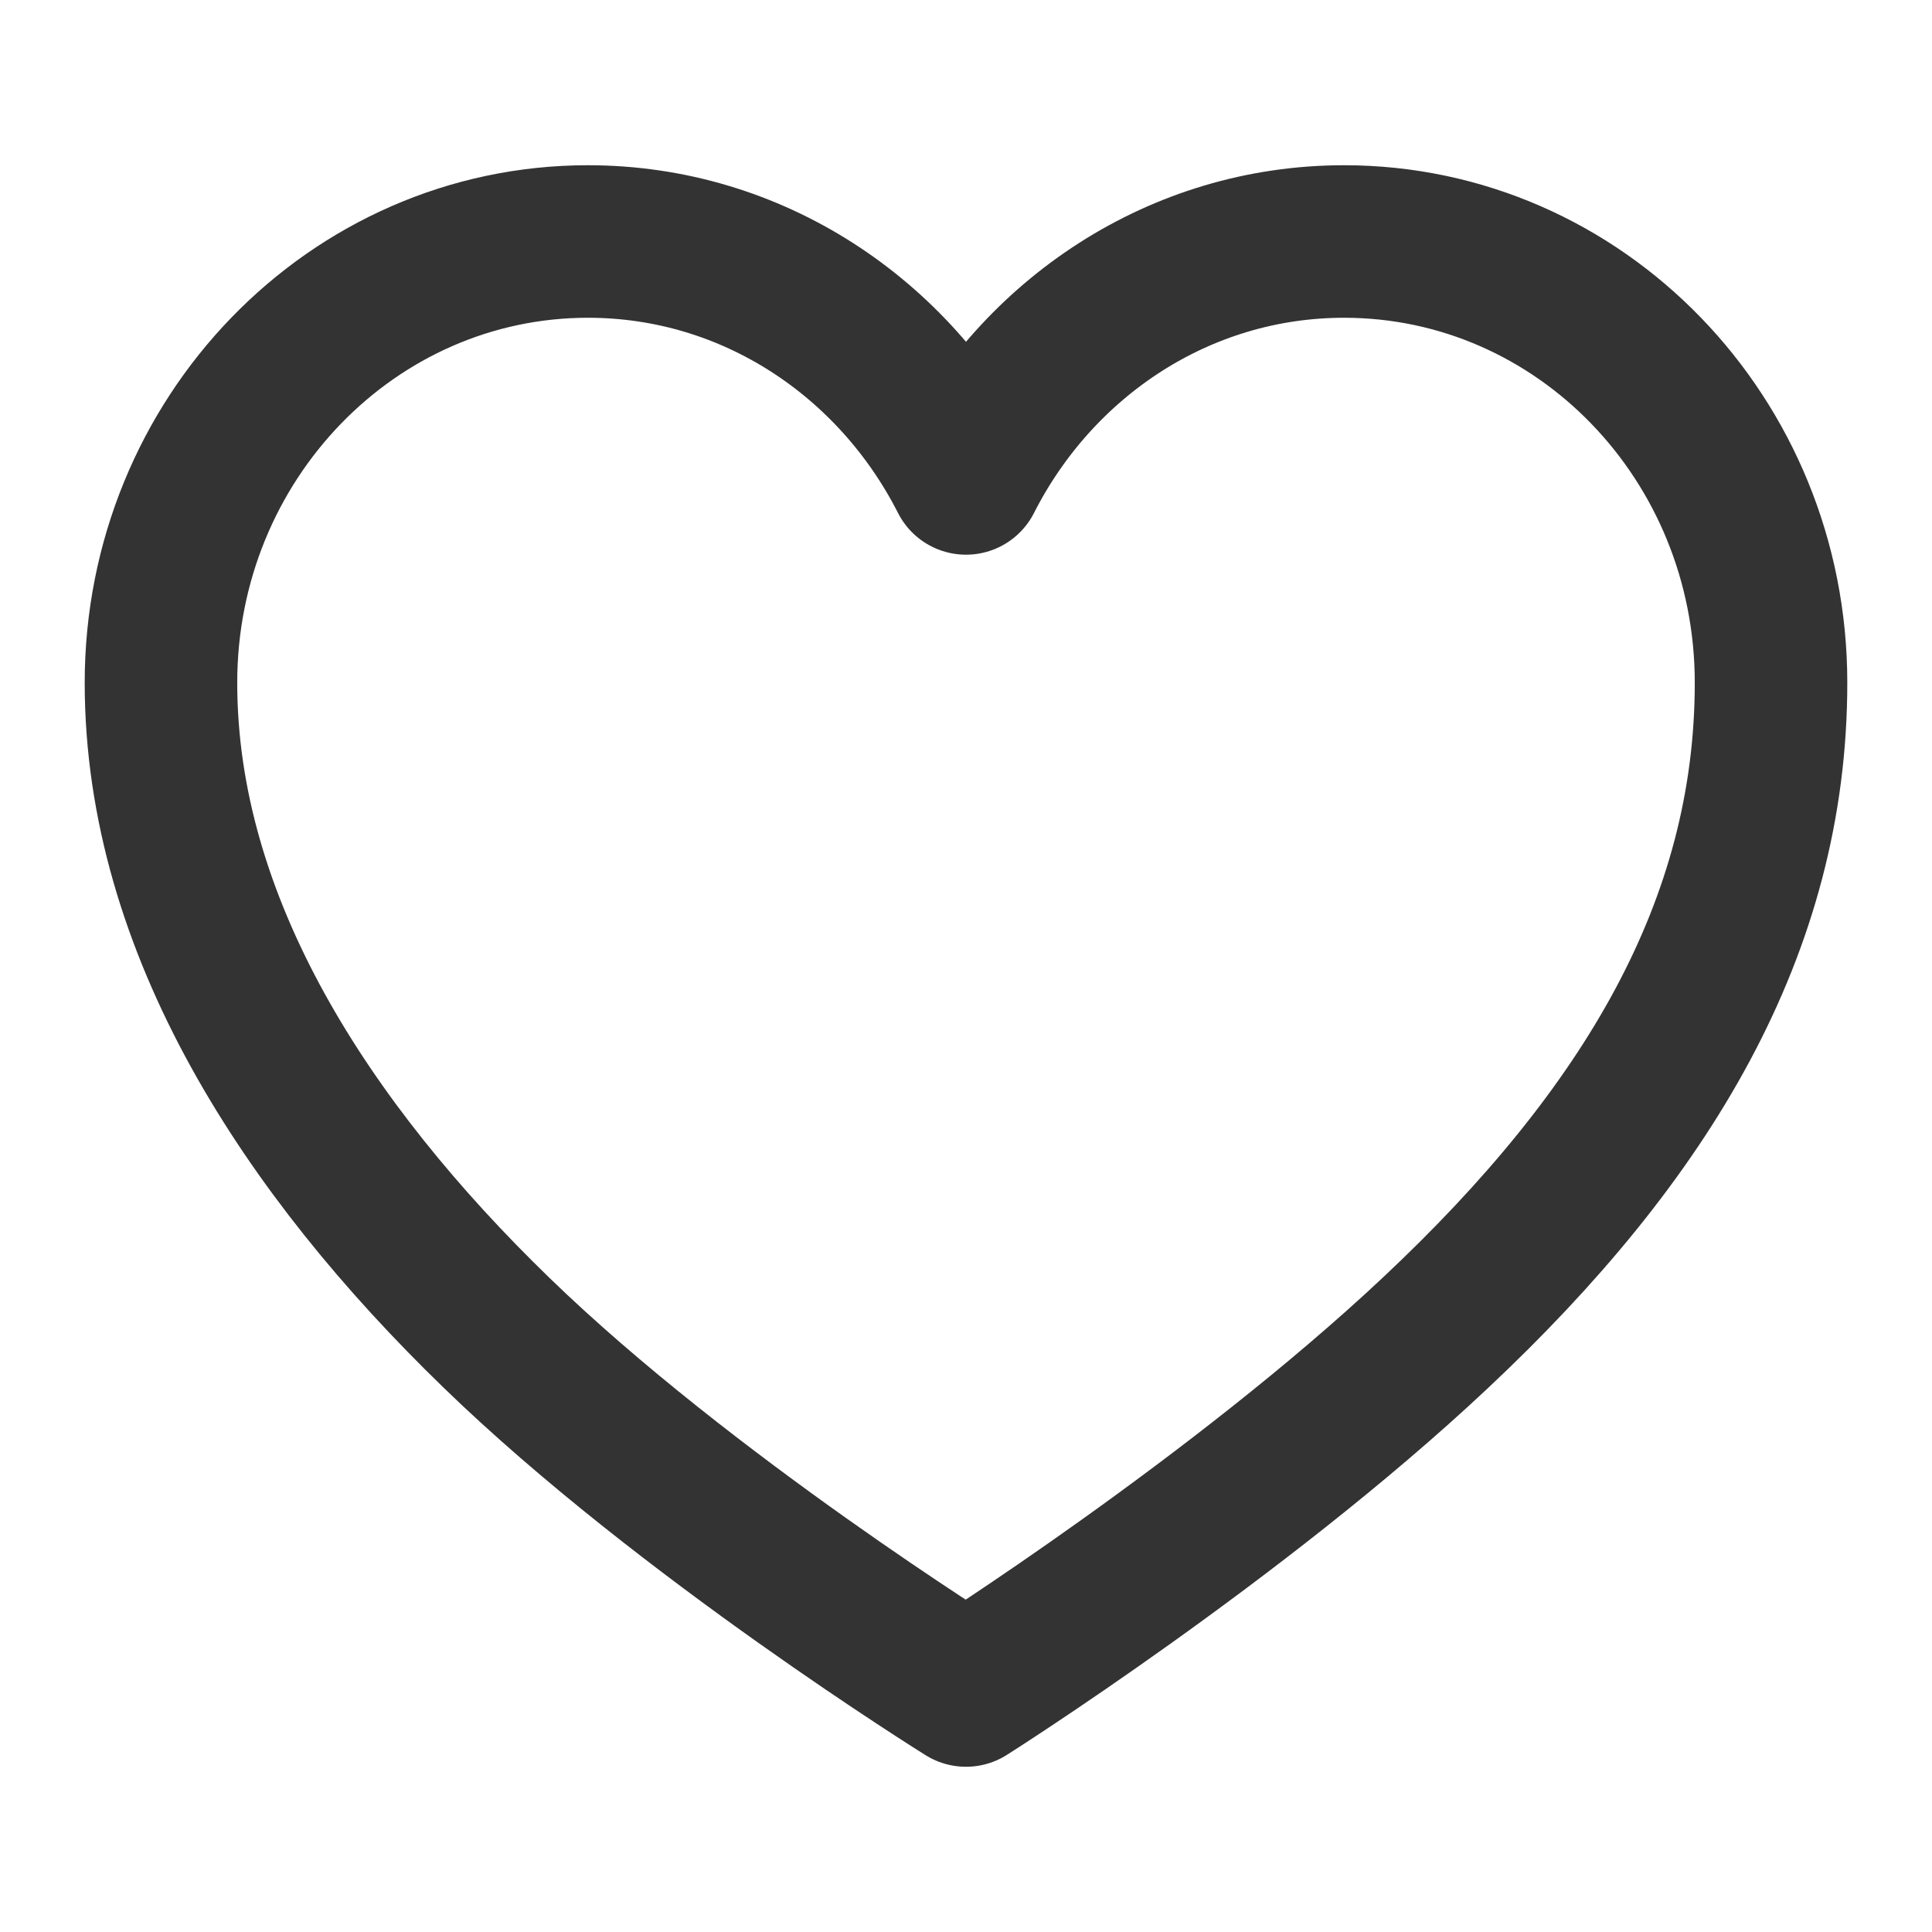 <svg width="19" height="19" viewBox="0 0 19 19" fill="none" xmlns="http://www.w3.org/2000/svg">
<g opacity="0.8">
<path d="M13.218 2.375C11.6 2.375 10.202 3.323 9.5 4.705C8.798 3.323 7.401 2.375 5.782 2.375C3.463 2.375 1.583 4.32 1.583 6.714C1.583 9.108 3.022 11.303 4.881 13.105C6.739 14.908 9.5 16.625 9.5 16.625C9.5 16.625 12.171 14.936 14.119 13.105C16.198 11.153 17.417 9.115 17.417 6.714C17.417 4.313 15.537 2.375 13.218 2.375Z" stroke="black" stroke-width="1.5" stroke-linecap="round" stroke-linejoin="round"/>
</g>
</svg>
